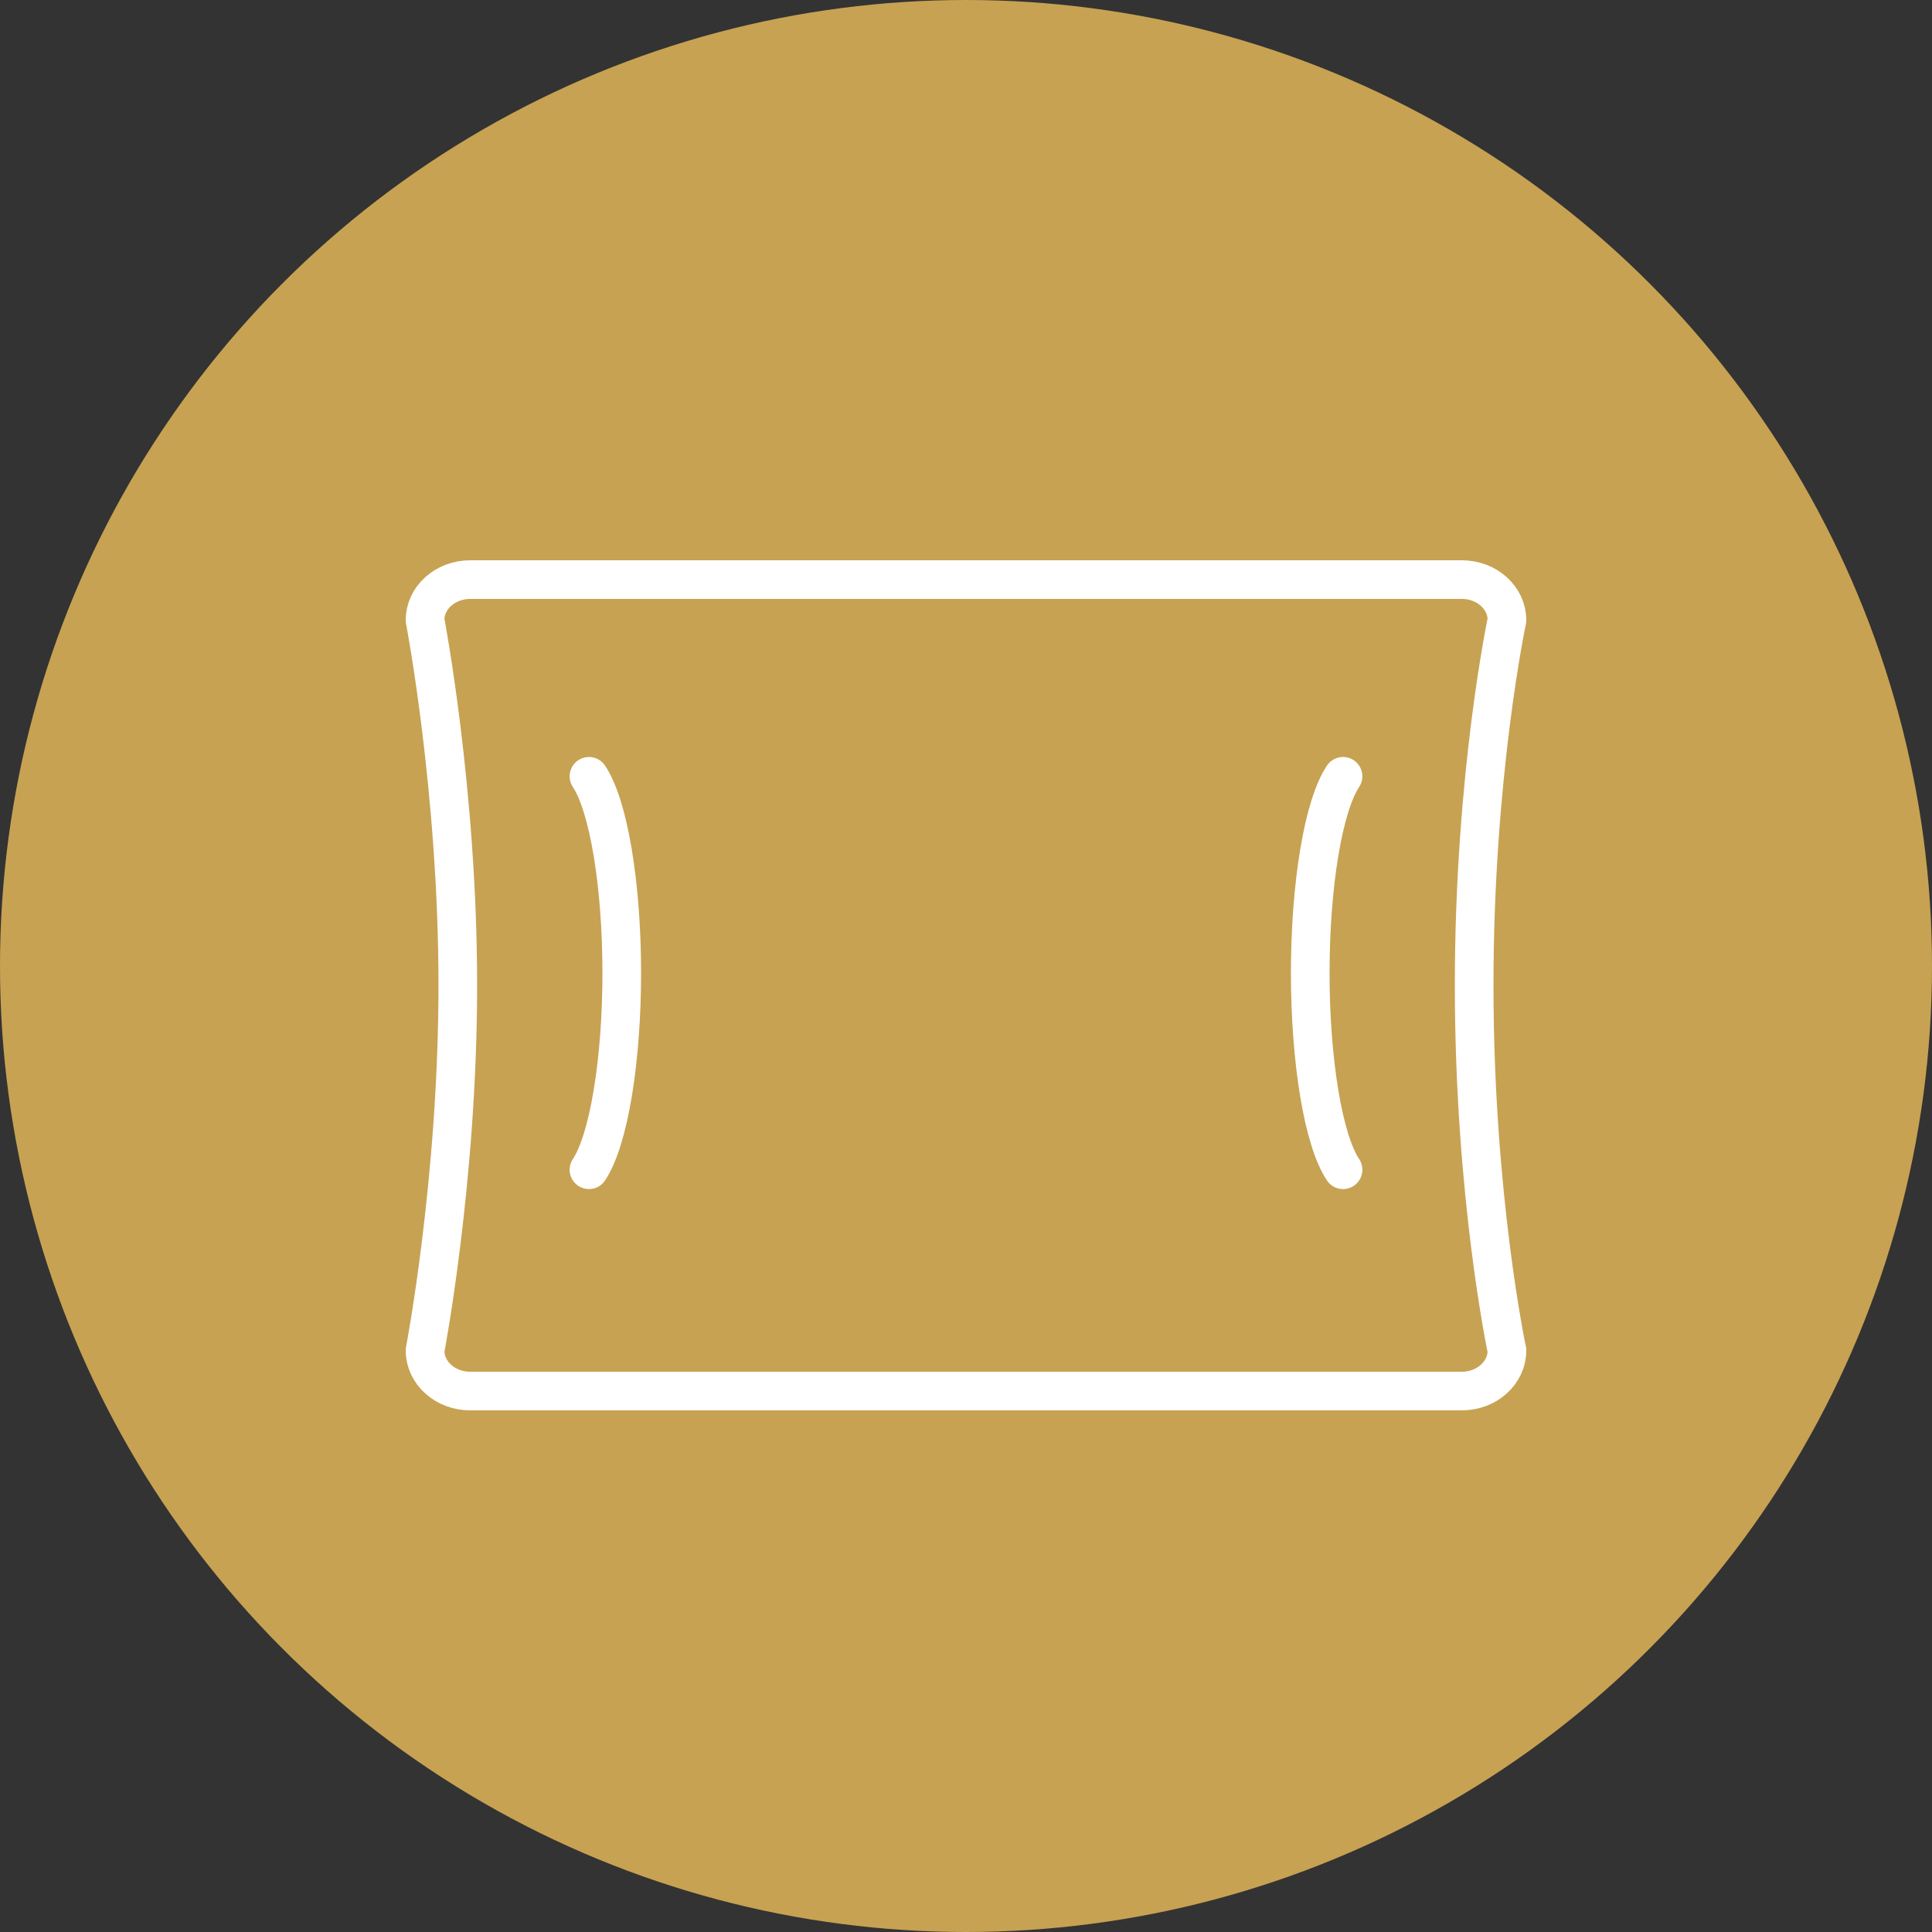 <?xml version="1.0" encoding="UTF-8"?> <svg xmlns="http://www.w3.org/2000/svg" width="50" height="50" viewBox="0 0 50 50" fill="none"><rect x="0" y="0" width="50" height="50" fill="#333333" stroke="none"/> <circle cx="25" cy="25" r="25" fill="#C7A252"></circle> <path d="M37.833 15H12.167C11.522 15 11 15.47 11 16.05C11 16.05 11.848 20.46 11.848 25.5C11.848 30.54 11 34.95 11 34.95C11 35.53 11.522 36 12.167 36H37.833C38.478 36 39 35.53 39 34.95C39 34.95 38.151 30.96 38.151 25.5C38.151 20.04 39 16.05 39 16.05C39 15.47 38.478 15 37.833 15Z" stroke="white" stroke-linecap="round" stroke-linejoin="round"></path> <path d="M34.758 20.091C34.509 20.463 34.294 21.153 34.143 22.065C33.991 22.976 33.909 24.065 33.909 25.182C33.909 26.298 33.991 27.387 34.143 28.299C34.294 29.211 34.509 29.9 34.758 30.273" stroke="white" stroke-linecap="round" stroke-linejoin="round"></path> <path d="M15.242 20.091C15.491 20.463 15.705 21.153 15.857 22.065C16.009 22.976 16.091 24.065 16.091 25.182C16.091 26.298 16.009 27.387 15.857 28.299C15.705 29.211 15.491 29.9 15.242 30.273" stroke="white" stroke-linecap="round" stroke-linejoin="round"></path> </svg> 